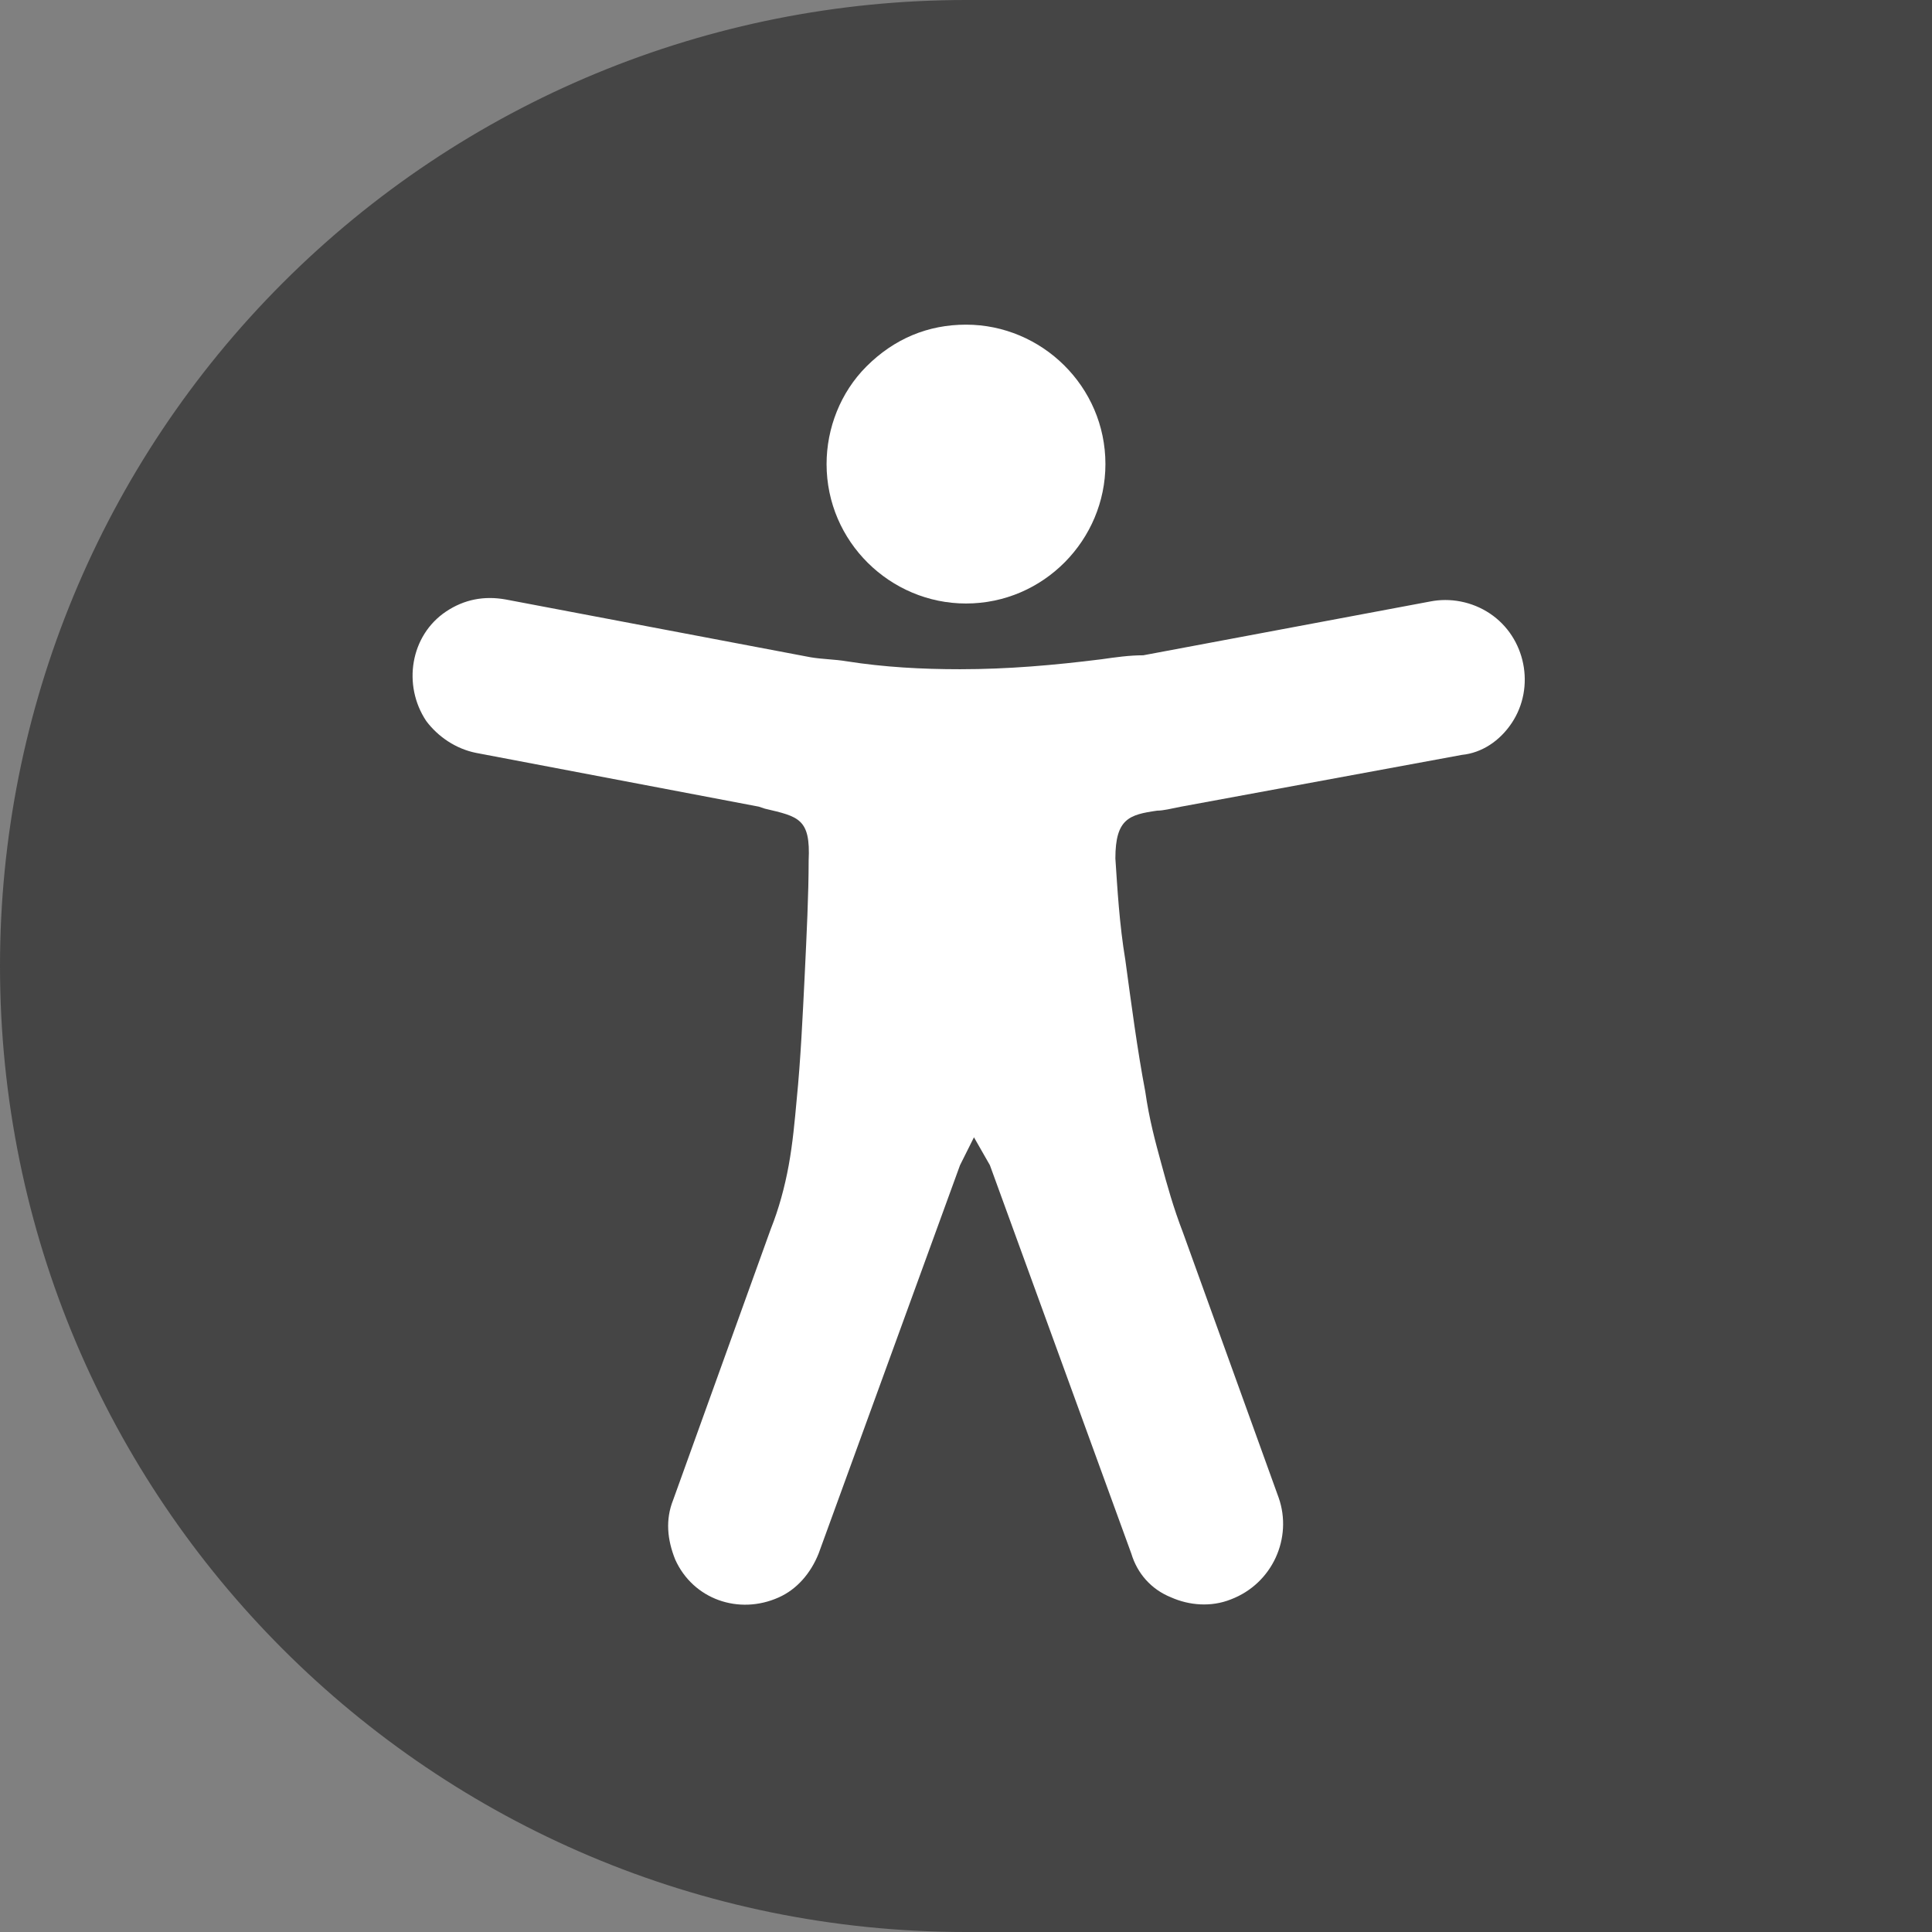 <?xml version="1.0" encoding="utf-8"?>
<!-- Generator: Adobe Illustrator 25.2.3, SVG Export Plug-In . SVG Version: 6.00 Build 0)  -->
<svg version="1.1" id="Layer_1" xmlns="http://www.w3.org/2000/svg" xmlns:xlink="http://www.w3.org/1999/xlink" x="0px" y="0px"
	 viewBox="0 0 97 97" style="enable-background:new 0 0 97 97;" xml:space="preserve">
<rect x="0" y="0" width="97" height="97" fill="#808080" stroke="none"/>
<style type="text/css">
	.st0{fill:#454545;}
	.st1{fill:#FFFFFF;}
</style>
<path class="st0" d="M48.5,0C75.3,0,97,21.7,97,48.5S75.3,97,48.5,97S0,75.3,0,48.5c0-12.9,5.1-25.2,14.2-34.3S35.6,0,48.5,0z"/>
<rect x="48.5" class="st0" width="48.5" height="97"/>
<path class="st1" d="M48.2,58.5L41.1,78c-0.4,1-1.1,1.8-2,2.2c-2,0.9-4.3,0.1-5.2-1.9c-0.4-1-0.5-2-0.1-3l4.9-13.6
	c0.4-1,0.7-2.1,0.9-3.2c0.2-1.1,0.3-2.2,0.4-3.3c0.2-2,0.3-4.2,0.4-6.2c0.1-2.1,0.2-4.1,0.2-5.8c0.1-2.1-0.5-2.2-2.2-2.6l-0.3-0.1
	l-14.2-2.7c-1-0.2-1.9-0.8-2.5-1.6c-1.2-1.8-0.8-4.3,1-5.5c0.9-0.6,1.9-0.8,3-0.6L40.7,33c0.6,0.1,1.2,0.1,1.8,0.2
	c1.9,0.3,3.8,0.4,5.7,0.4c2.4,0,4.7-0.2,7.1-0.5c0.7-0.1,1.4-0.2,2.1-0.2l14.4-2.7c1-0.2,2.1,0,3,0.6c1.8,1.2,2.3,3.7,1.1,5.5l0,0
	c-0.6,0.9-1.5,1.5-2.5,1.6l-14.1,2.6c-0.5,0.1-0.9,0.2-1.2,0.2c-1.4,0.2-2.1,0.4-2.1,2.4c0.1,1.5,0.2,3.3,0.5,5.1
	c0.3,2.2,0.6,4.5,1,6.6c0.2,1.4,0.5,2.5,0.8,3.6s0.6,2.2,1.1,3.5l4.8,13.3c0.7,2-0.3,4.3-2.4,5.1c-1,0.4-2.1,0.3-3-0.1
	c-1-0.4-1.7-1.2-2-2.2l-7.1-19.5l-0.8-1.4L48.2,58.5L48.2,58.5z"/>
<path class="st1" d="M48.5,16.3c3.8,0,7,3.1,7,7c0,3.8-3.1,7-7,7c-3.8,0-7-3.1-7-7c0-1.8,0.7-3.6,2-4.9C44.9,17,46.6,16.3,48.5,16.3
	z"/>
</svg>
